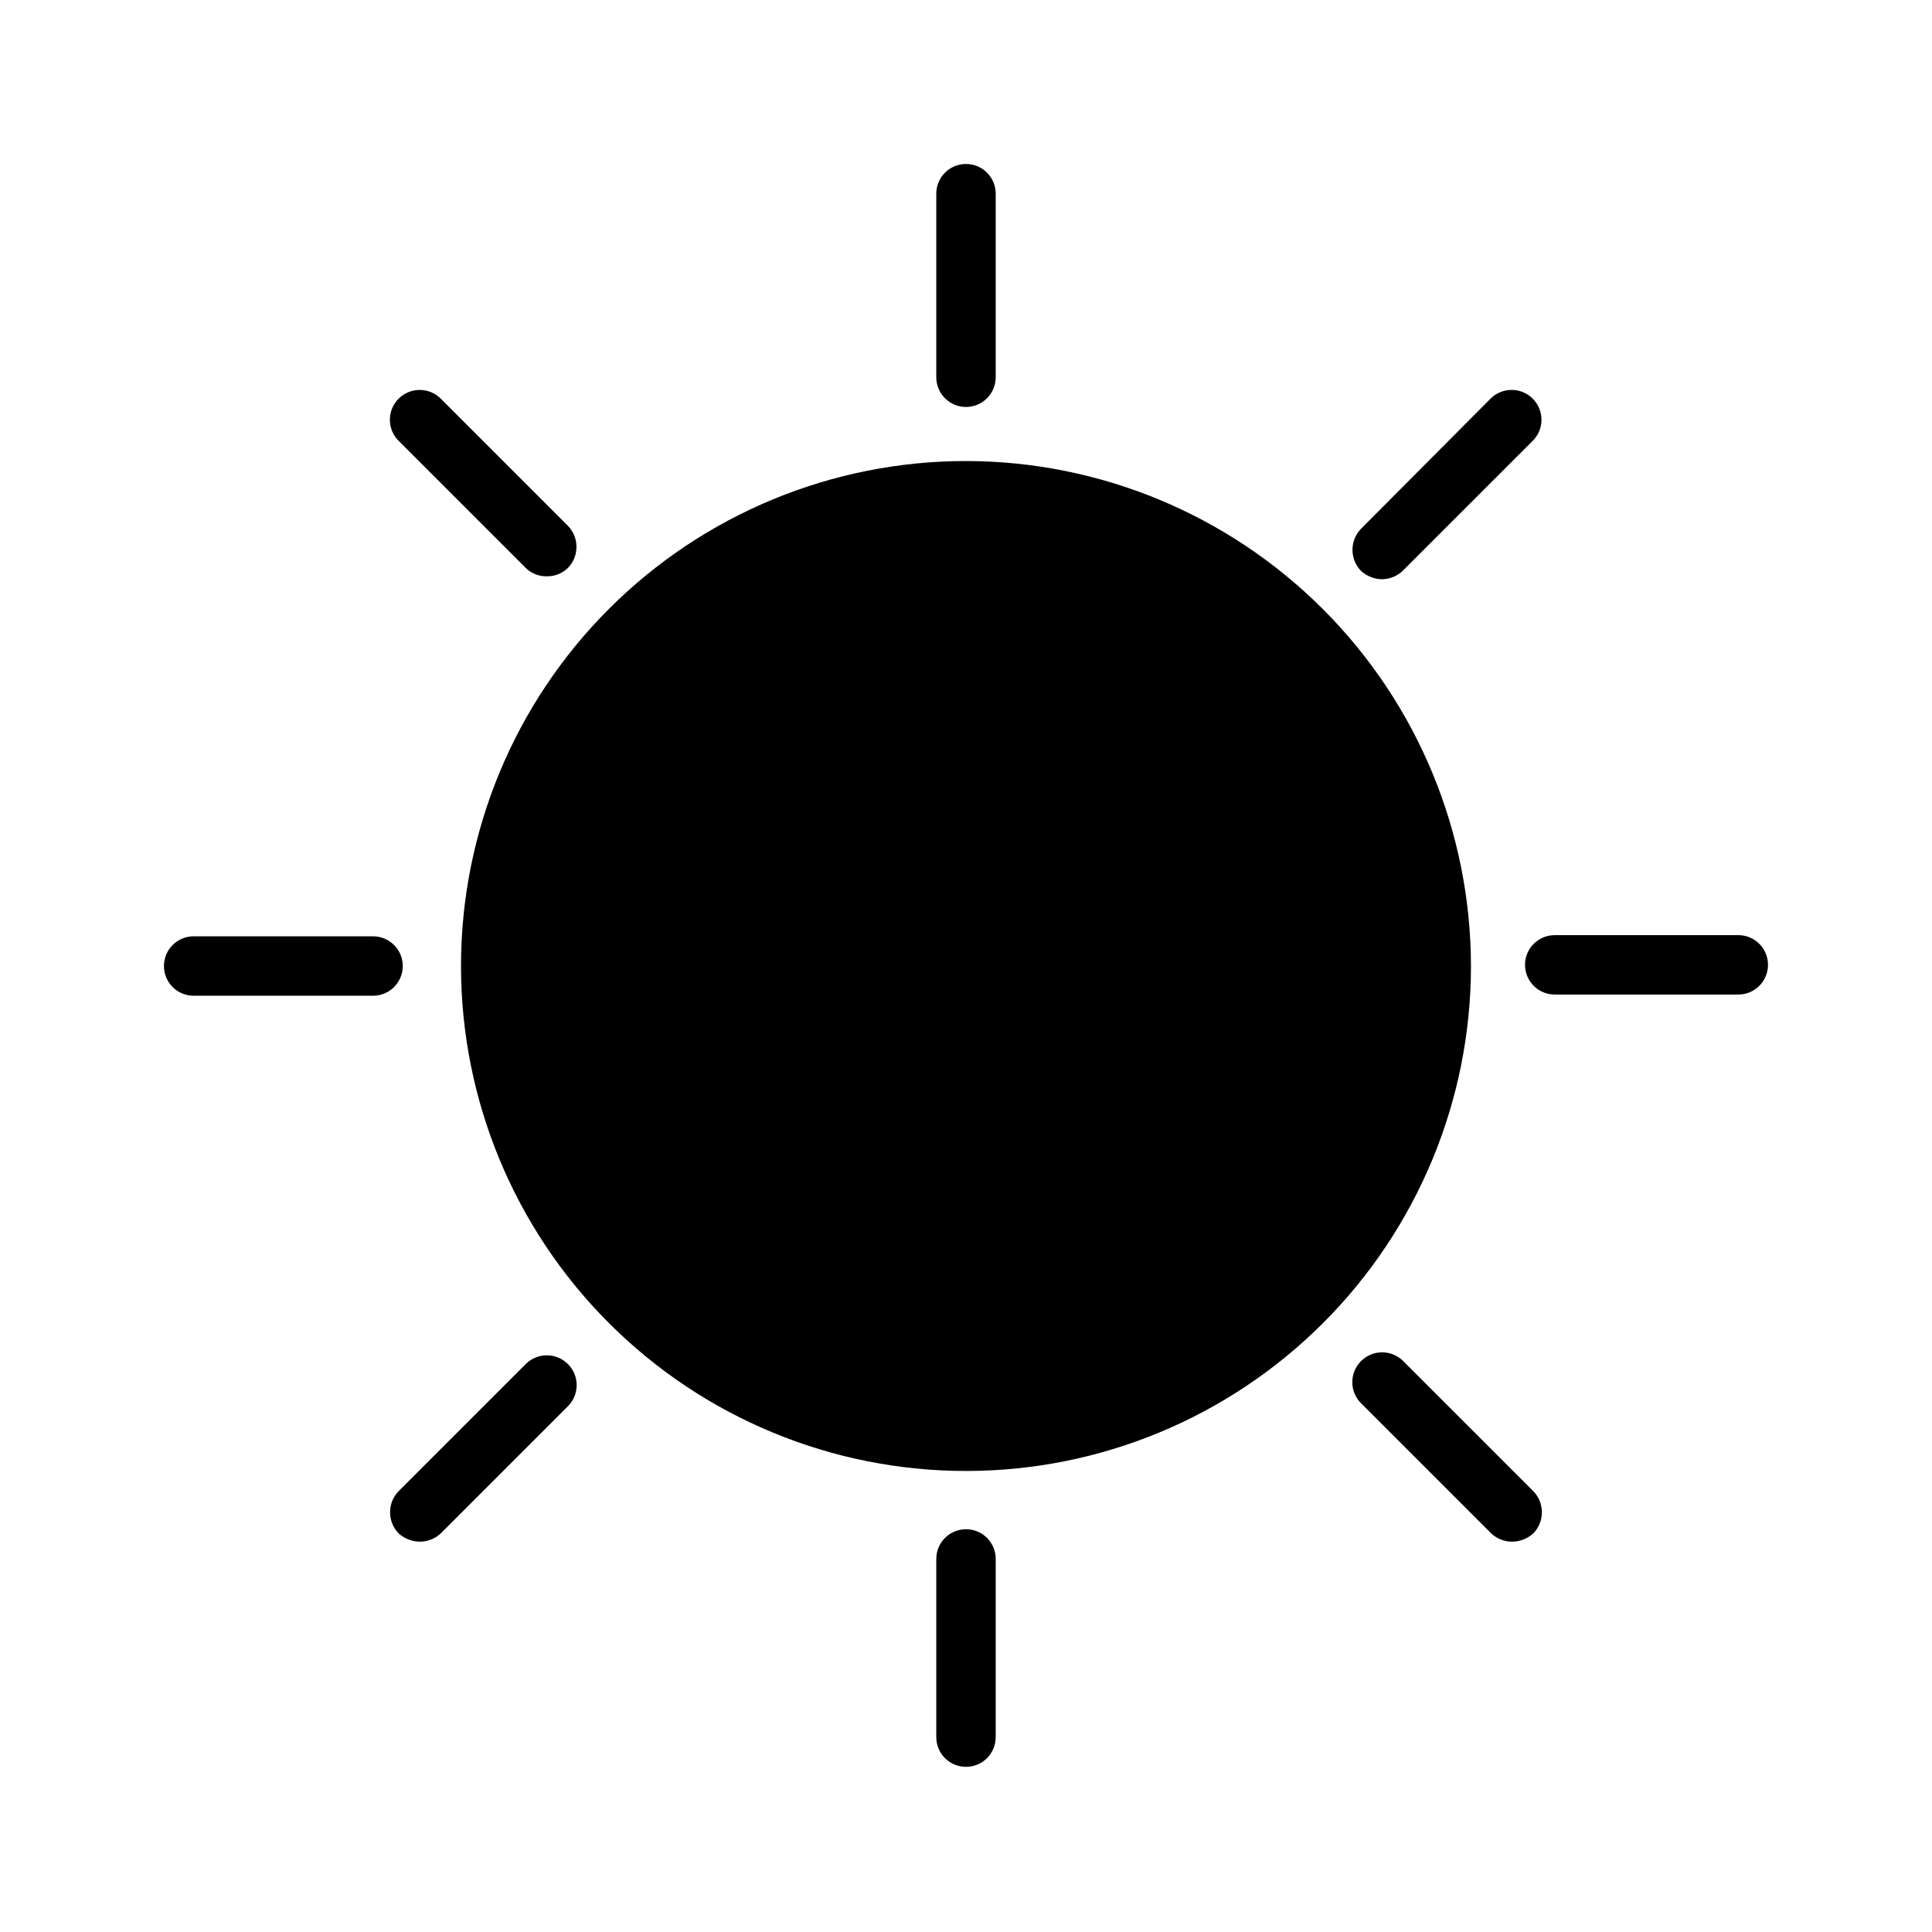 <?xml version="1.0" encoding="UTF-8"?>
<!-- Uploaded to: SVG Repo, www.svgrepo.com, Generator: SVG Repo Mixer Tools -->
<svg fill="#000000" width="800px" height="800px" version="1.1" viewBox="144 144 512 512" xmlns="http://www.w3.org/2000/svg">
 <path d="m533.82 400c0 35.492-14.102 69.531-39.199 94.625-25.094 25.098-59.133 39.199-94.625 39.199s-69.531-14.102-94.629-39.199c-25.098-25.094-39.195-59.133-39.195-94.625s14.098-69.531 39.195-94.629 59.137-39.195 94.629-39.195c35.477 0.039 69.492 14.152 94.582 39.242 25.086 25.086 39.199 59.102 39.242 94.582zm-133.82-148.15c2.086 0 4.09-0.828 5.566-2.305 1.477-1.477 2.305-3.481 2.305-5.566v-48.652c0-4.348-3.523-7.871-7.871-7.871s-7.875 3.523-7.875 7.871v48.652c0 2.086 0.832 4.09 2.309 5.566 1.477 1.477 3.477 2.305 5.566 2.305zm0 297.41c-4.348 0-7.875 3.523-7.875 7.871v47.23c0 4.348 3.527 7.871 7.875 7.871s7.871-3.523 7.871-7.871v-46.918c0.086-2.141-0.707-4.223-2.191-5.769-1.484-1.547-3.539-2.418-5.68-2.414zm204.67-157.44h-48.648c-4.348 0-7.875 3.523-7.875 7.871s3.527 7.871 7.875 7.871h48.648c4.348 0 7.871-3.523 7.871-7.871s-3.523-7.871-7.871-7.871zm-353.93 8.188c0-2.09-0.832-4.09-2.309-5.566-1.473-1.477-3.477-2.309-5.566-2.309h-47.547c-4.348 0-7.871 3.527-7.871 7.875s3.523 7.871 7.871 7.871h47.234c2.141 0.086 4.227-0.707 5.769-2.191 1.547-1.484 2.418-3.539 2.418-5.68zm259.46-102.5c2.047-0.02 4.016-0.805 5.512-2.203l34.48-34.48h-0.004c3.09-3.086 3.09-8.09 0-11.176-3.086-3.09-8.09-3.09-11.176 0l-34.324 34.477c-3.019 3.117-3.019 8.066 0 11.18 1.512 1.371 3.469 2.156 5.512 2.203zm-226.87 207.98-33.691 33.691c-3.019 3.113-3.019 8.062 0 11.18 1.551 1.406 3.57 2.191 5.668 2.203 2.047-0.02 4.012-0.805 5.508-2.203l33.691-33.695c3.09-3.086 3.09-8.09 0-11.176-3.086-3.086-8.09-3.086-11.176 0zm232.54-0.789c-3.086-3.086-8.09-3.086-11.18 0-3.086 3.09-3.086 8.094 0 11.18l34.48 34.48c1.496 1.398 3.461 2.184 5.512 2.203 2.094-0.012 4.113-0.797 5.668-2.203 3.019-3.117 3.019-8.066 0-11.18zm-232.54-210.18c1.469 1.441 3.453 2.234 5.508 2.207 2.109 0.055 4.152-0.742 5.668-2.207 3.019-3.113 3.019-8.062 0-11.176l-33.691-33.691c-3.086-3.09-8.09-3.09-11.176 0-3.09 3.086-3.09 8.09 0 11.176z"/>
</svg>